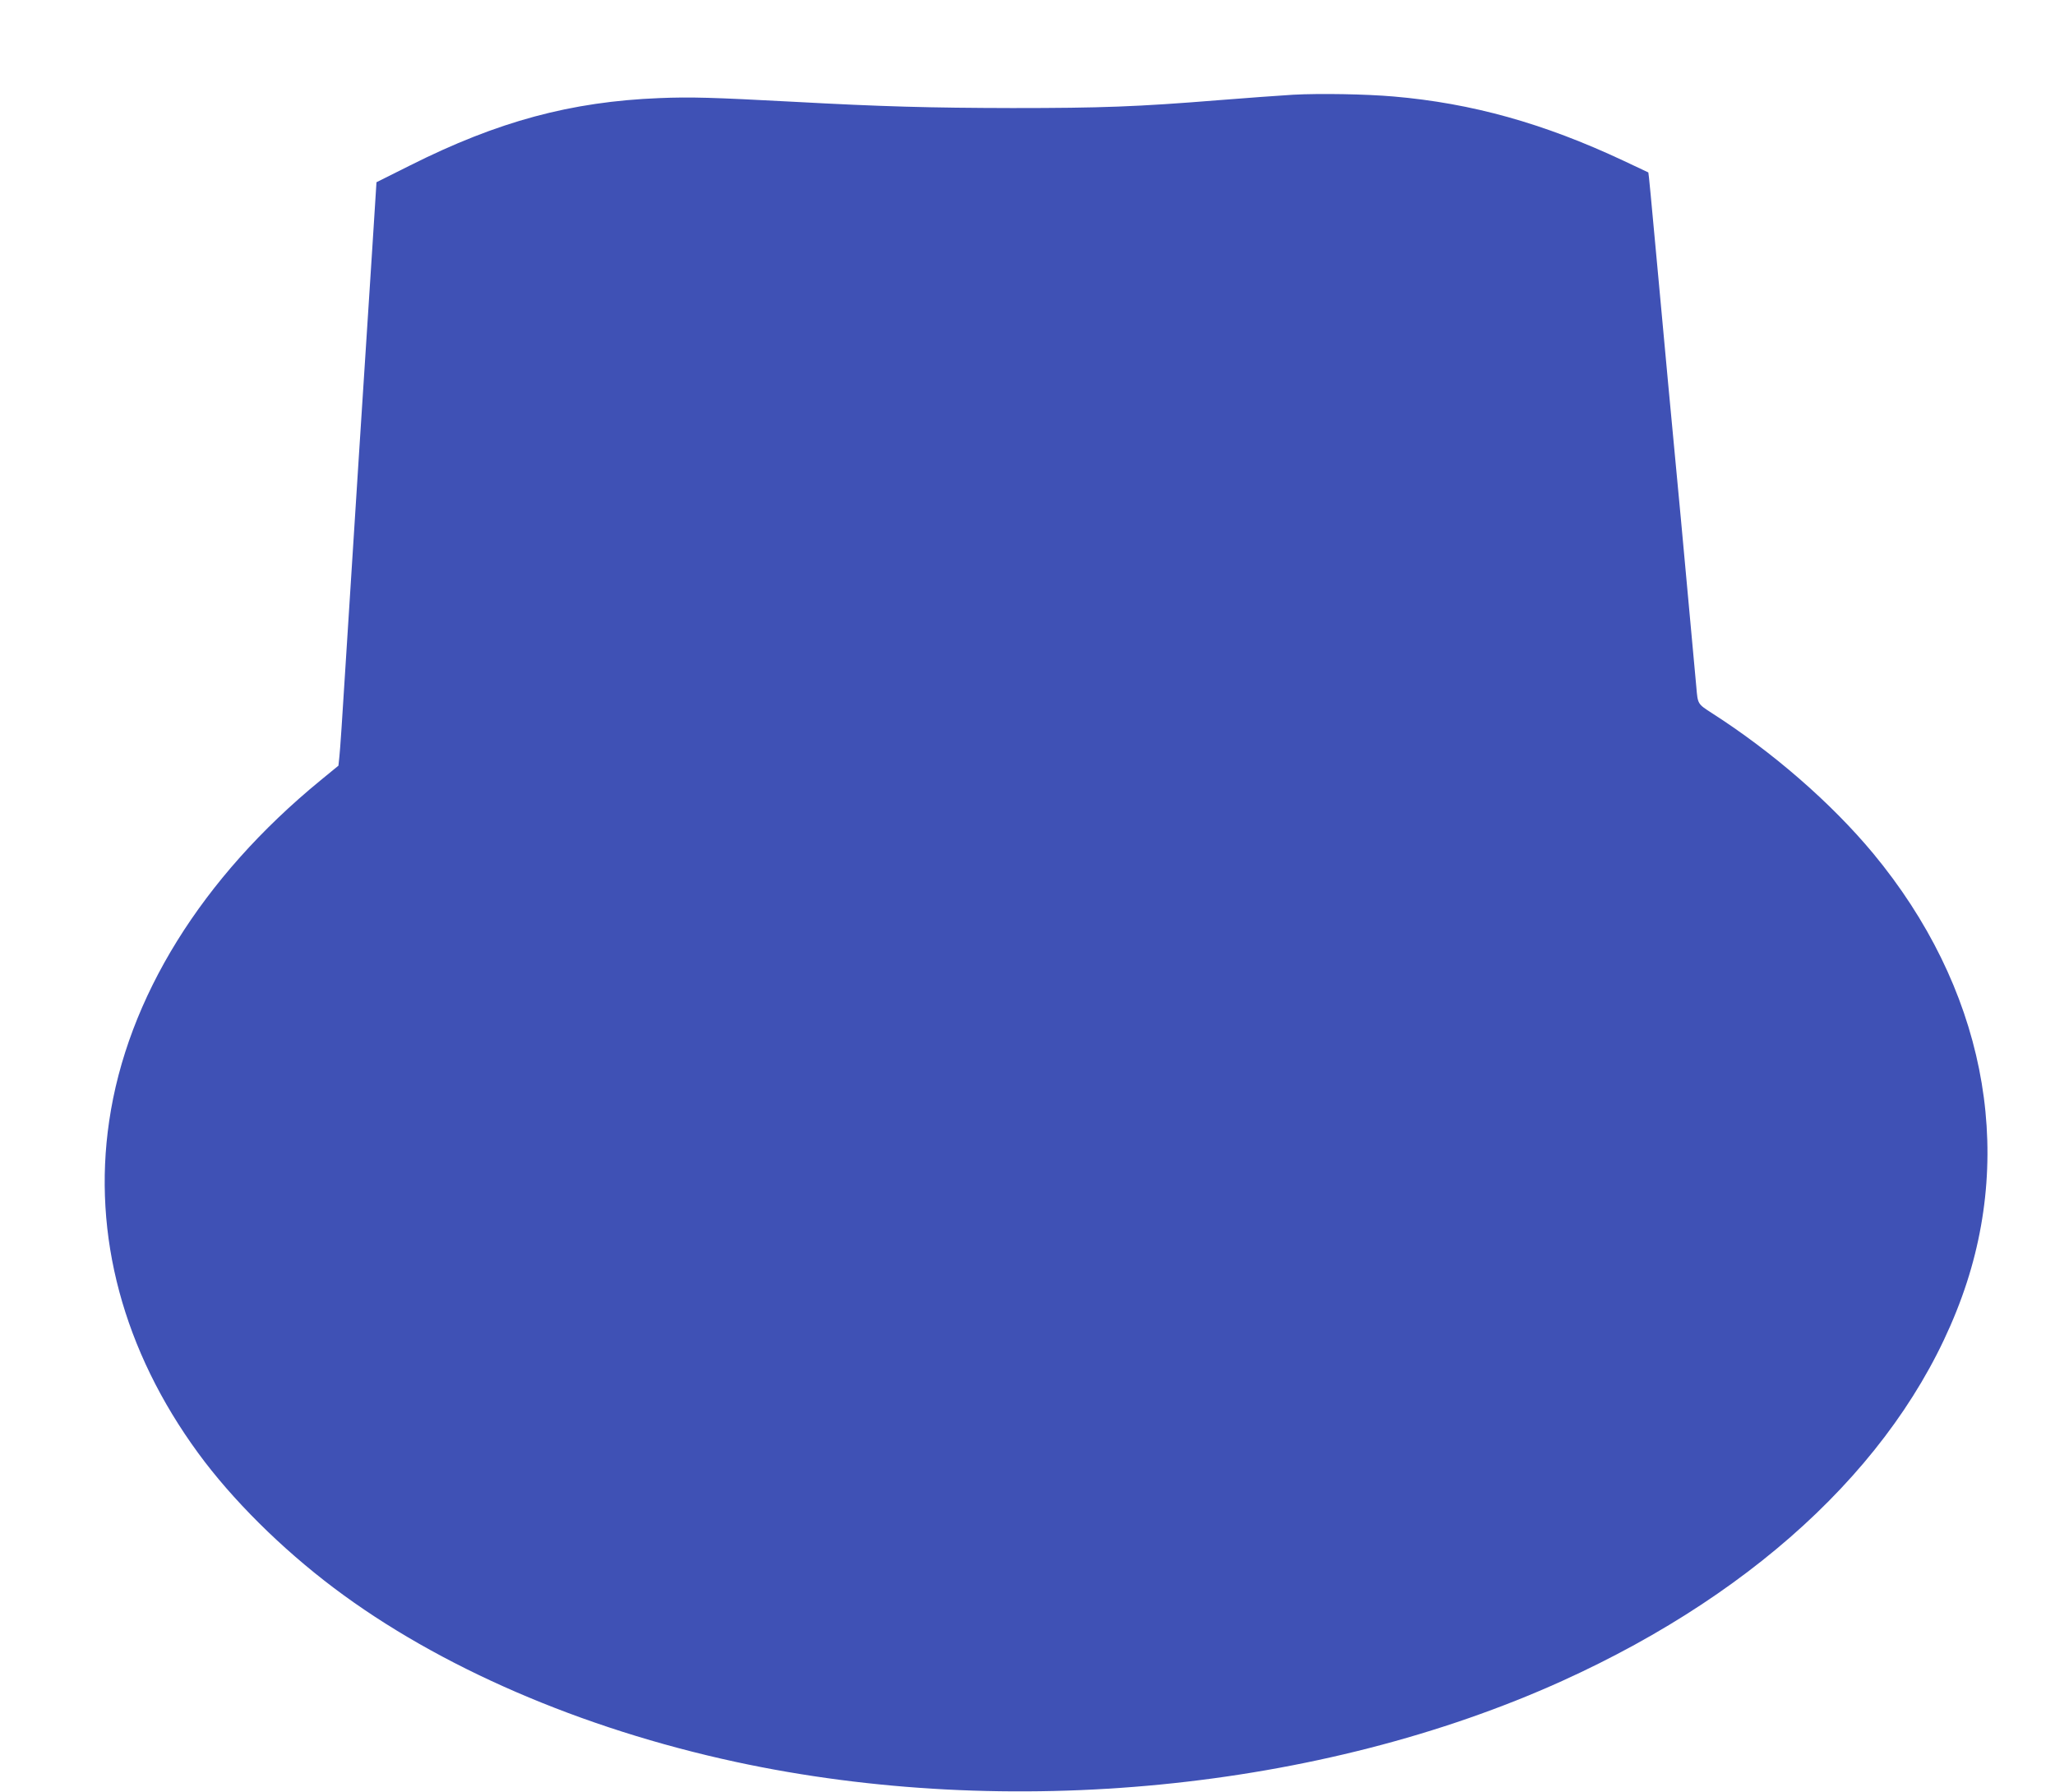 <?xml version="1.0" standalone="no"?>
<!DOCTYPE svg PUBLIC "-//W3C//DTD SVG 20010904//EN"
 "http://www.w3.org/TR/2001/REC-SVG-20010904/DTD/svg10.dtd">
<svg version="1.0" xmlns="http://www.w3.org/2000/svg"
 width="1280pt" height="1116pt" viewBox="0 0 1280 1116"
 preserveAspectRatio="xMidYMid meet">
<g transform="translate(0,1116) scale(0.1,-0.1)"
fill="#3f51b5" stroke="none">
<path d="M8055 10570 c-82 -5 -292 -20 -465 -34 -507 -41 -734 -49 -1285 -49
-512 1 -809 9 -1360 39 -509 27 -640 31 -838 23 -551 -22 -1006 -145 -1552
-419 l-210 -105 -27 -425 c-15 -234 -52 -812 -83 -1285 -30 -473 -68 -1074
-85 -1335 -16 -261 -32 -501 -36 -532 l-6 -57 -111 -91 c-740 -606 -1205
-1356 -1317 -2123 -105 -711 88 -1430 554 -2067 211 -289 518 -594 846 -841
653 -492 1539 -875 2502 -1083 1700 -367 3643 -177 5148 504 1254 568 2138
1418 2491 2395 335 926 133 1931 -554 2760 -261 314 -627 632 -1005 874 -88
57 -87 55 -96 161 -7 76 -54 590 -96 1045 -17 176 -35 367 -40 425 -5 58 -23
249 -40 425 -16 176 -43 469 -60 650 -47 511 -61 659 -63 661 -1 1 -72 34
-157 74 -495 232 -942 357 -1430 399 -173 15 -456 20 -625 11z"/>
</g>
</svg>
